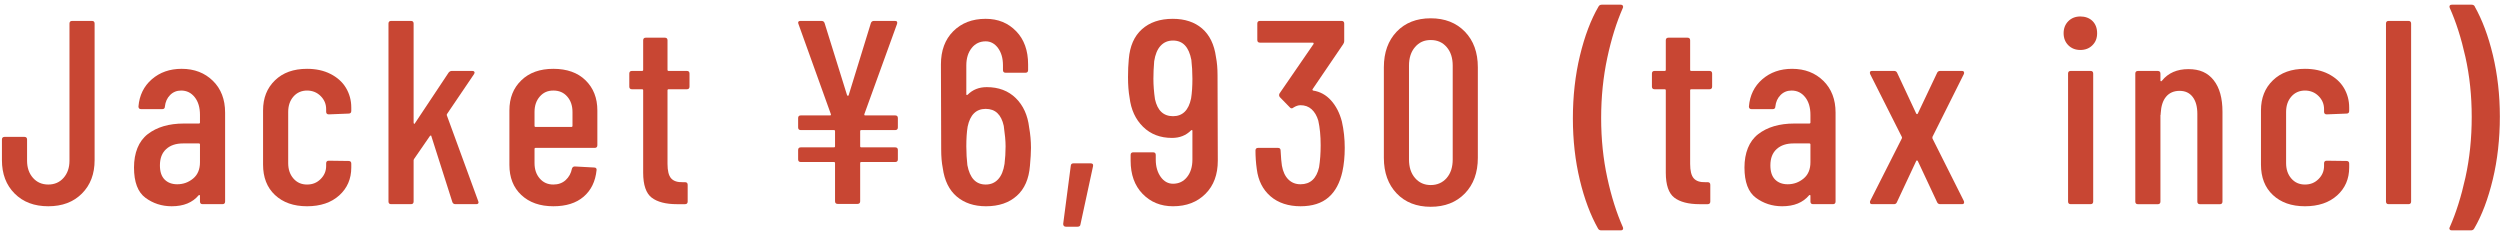 <svg width="191" height="18" viewBox="0 0 191 18" fill="none" xmlns="http://www.w3.org/2000/svg">
<path d="M1.118 14.788C0.468 14.138 0.148 13.288 0.148 12.238V10.658C0.148 10.528 0.218 10.458 0.348 10.458H1.868C1.998 10.458 2.068 10.528 2.068 10.658V12.278C2.068 12.808 2.218 13.248 2.518 13.588C2.818 13.928 3.208 14.098 3.688 14.098C4.168 14.098 4.558 13.928 4.858 13.588C5.158 13.248 5.308 12.808 5.308 12.278V1.798C5.308 1.668 5.378 1.598 5.508 1.598H7.028C7.158 1.598 7.228 1.668 7.228 1.798V12.238C7.228 13.288 6.908 14.138 6.258 14.788C5.608 15.438 4.758 15.758 3.688 15.758C2.618 15.758 1.768 15.438 1.118 14.788Z" fill="#C84633"/>
<path d="M16.268 6.178C16.888 6.788 17.198 7.598 17.198 8.598V15.398C17.198 15.528 17.128 15.598 16.998 15.598H15.478C15.348 15.598 15.278 15.528 15.278 15.398V14.958C15.278 14.958 15.268 14.908 15.248 14.898C15.228 14.888 15.208 14.898 15.178 14.918C14.708 15.478 14.028 15.758 13.118 15.758C12.358 15.758 11.688 15.538 11.108 15.108C10.528 14.678 10.238 13.908 10.238 12.798C10.238 11.688 10.588 10.788 11.288 10.248C11.988 9.708 12.908 9.438 14.038 9.438H15.198C15.248 9.438 15.278 9.408 15.278 9.358V8.778C15.278 8.218 15.148 7.768 14.878 7.428C14.608 7.088 14.268 6.918 13.838 6.918C13.508 6.918 13.228 7.028 12.998 7.258C12.768 7.488 12.638 7.778 12.598 8.138C12.598 8.268 12.528 8.338 12.398 8.338H10.778C10.648 8.338 10.578 8.268 10.578 8.138C10.648 7.288 10.988 6.588 11.598 6.058C12.208 5.528 12.968 5.258 13.878 5.258C14.848 5.258 15.648 5.568 16.268 6.178ZM14.758 13.638C15.108 13.348 15.278 12.928 15.278 12.398V11.038C15.278 10.988 15.248 10.958 15.198 10.958H13.978C13.448 10.958 13.018 11.098 12.698 11.388C12.378 11.678 12.218 12.088 12.218 12.638C12.218 13.118 12.338 13.478 12.578 13.718C12.818 13.958 13.138 14.078 13.538 14.078C14.008 14.078 14.408 13.928 14.758 13.638Z" fill="#C84633"/>
<path d="M21.008 14.898C20.398 14.328 20.098 13.548 20.098 12.578V8.438C20.098 7.488 20.398 6.728 21.008 6.138C21.618 5.548 22.428 5.258 23.458 5.258C24.138 5.258 24.738 5.388 25.248 5.648C25.758 5.908 26.158 6.258 26.428 6.708C26.698 7.158 26.838 7.658 26.838 8.218V8.478C26.838 8.608 26.768 8.678 26.638 8.678L25.118 8.738C24.988 8.738 24.918 8.668 24.918 8.538V8.338C24.918 7.948 24.778 7.618 24.498 7.338C24.218 7.058 23.868 6.918 23.458 6.918C23.048 6.918 22.688 7.068 22.418 7.378C22.148 7.688 22.018 8.078 22.018 8.558V12.458C22.018 12.938 22.148 13.328 22.418 13.638C22.688 13.948 23.028 14.098 23.458 14.098C23.888 14.098 24.218 13.958 24.498 13.678C24.778 13.398 24.918 13.068 24.918 12.678V12.478C24.918 12.348 24.988 12.278 25.118 12.278L26.638 12.298C26.768 12.298 26.838 12.368 26.838 12.498V12.798C26.838 13.668 26.528 14.378 25.918 14.928C25.308 15.478 24.488 15.758 23.458 15.758C22.428 15.758 21.618 15.468 21.008 14.898Z" fill="#C84633"/>
<path d="M29.68 15.398V1.798C29.68 1.668 29.75 1.598 29.88 1.598H31.4C31.53 1.598 31.6 1.668 31.6 1.798V9.378C31.6 9.378 31.61 9.448 31.64 9.458C31.67 9.468 31.69 9.458 31.7 9.418L34.28 5.538C34.35 5.458 34.43 5.418 34.52 5.418H36.08C36.16 5.418 36.21 5.438 36.24 5.488C36.27 5.538 36.26 5.588 36.22 5.658L34.16 8.698C34.16 8.698 34.11 8.778 34.14 8.818L36.54 15.378L36.56 15.458C36.56 15.548 36.5 15.598 36.38 15.598H34.8C34.68 15.598 34.6 15.548 34.56 15.438L32.96 10.418C32.95 10.338 32.91 10.328 32.84 10.398L31.64 12.138C31.64 12.138 31.6 12.198 31.6 12.238V15.398C31.6 15.528 31.53 15.598 31.4 15.598H29.88C29.75 15.598 29.68 15.528 29.68 15.398Z" fill="#C84633"/>
<path d="M45.438 11.298H40.918C40.868 11.298 40.838 11.328 40.838 11.378V12.458C40.838 12.938 40.968 13.328 41.238 13.638C41.508 13.948 41.848 14.098 42.278 14.098C42.648 14.098 42.968 13.988 43.218 13.758C43.468 13.528 43.628 13.238 43.698 12.878C43.738 12.768 43.808 12.718 43.918 12.718L45.398 12.798C45.468 12.798 45.518 12.818 45.548 12.858C45.578 12.898 45.588 12.948 45.578 12.998C45.488 13.868 45.158 14.538 44.588 15.028C44.018 15.518 43.248 15.758 42.278 15.758C41.248 15.758 40.438 15.468 39.828 14.898C39.218 14.328 38.918 13.558 38.918 12.598V8.438C38.918 7.488 39.218 6.728 39.828 6.138C40.438 5.548 41.248 5.258 42.278 5.258C43.308 5.258 44.138 5.548 44.738 6.138C45.338 6.728 45.638 7.488 45.638 8.438V11.098C45.638 11.228 45.568 11.298 45.438 11.298ZM41.238 7.378C40.968 7.688 40.838 8.078 40.838 8.558V9.618C40.838 9.668 40.868 9.698 40.918 9.698H43.658C43.708 9.698 43.738 9.668 43.738 9.618V8.558C43.738 8.078 43.608 7.688 43.338 7.378C43.068 7.068 42.718 6.918 42.278 6.918C41.838 6.918 41.508 7.068 41.238 7.378Z" fill="#C84633"/>
<path d="M52.478 6.819H51.078C51.028 6.819 50.998 6.849 50.998 6.899V12.519C50.998 13.049 51.088 13.419 51.278 13.629C51.468 13.839 51.758 13.929 52.158 13.919H52.338C52.468 13.919 52.538 13.989 52.538 14.119V15.399C52.538 15.529 52.468 15.599 52.338 15.599H51.718C50.868 15.599 50.218 15.429 49.788 15.099C49.358 14.769 49.138 14.129 49.138 13.199V6.899C49.138 6.849 49.108 6.819 49.058 6.819H48.278C48.148 6.819 48.078 6.749 48.078 6.619V5.619C48.078 5.489 48.148 5.419 48.278 5.419H49.058C49.108 5.419 49.138 5.389 49.138 5.339V3.079C49.138 2.949 49.208 2.879 49.338 2.879H50.798C50.928 2.879 50.998 2.949 50.998 3.079V5.339C50.998 5.389 51.028 5.419 51.078 5.419H52.478C52.608 5.419 52.678 5.489 52.678 5.619V6.619C52.678 6.749 52.608 6.819 52.478 6.819Z" fill="#C84633"/>
<path d="M68.537 1.818L66.037 8.718C66.037 8.718 66.027 8.768 66.037 8.788C66.047 8.808 66.067 8.818 66.097 8.818H68.397C68.527 8.818 68.597 8.888 68.597 9.018V9.738C68.597 9.868 68.527 9.938 68.397 9.938H65.797C65.747 9.938 65.717 9.968 65.717 10.018V11.178C65.717 11.228 65.747 11.258 65.797 11.258H68.397C68.527 11.258 68.597 11.328 68.597 11.458V12.178C68.597 12.308 68.527 12.378 68.397 12.378H65.797C65.747 12.378 65.717 12.408 65.717 12.458V15.378C65.717 15.508 65.647 15.578 65.517 15.578H63.997C63.867 15.578 63.797 15.508 63.797 15.378V12.458C63.797 12.408 63.767 12.378 63.717 12.378H61.177C61.047 12.378 60.977 12.308 60.977 12.178V11.458C60.977 11.328 61.047 11.258 61.177 11.258H63.717C63.767 11.258 63.797 11.228 63.797 11.178V10.018C63.797 9.968 63.767 9.938 63.717 9.938H61.177C61.047 9.938 60.977 9.868 60.977 9.738V9.018C60.977 8.888 61.047 8.818 61.177 8.818H63.417C63.417 8.818 63.467 8.818 63.477 8.788C63.487 8.768 63.487 8.748 63.477 8.718L60.997 1.818L60.977 1.738C60.977 1.648 61.037 1.598 61.157 1.598H62.757C62.877 1.598 62.957 1.648 62.997 1.758L64.717 7.278C64.717 7.278 64.747 7.318 64.777 7.318C64.807 7.318 64.827 7.308 64.837 7.278L66.537 1.758C66.577 1.648 66.657 1.598 66.777 1.598H68.377C68.527 1.598 68.577 1.668 68.537 1.818Z" fill="#C84633"/>
<path d="M78.767 11.297C78.767 11.658 78.737 12.117 78.687 12.678C78.607 13.668 78.277 14.428 77.687 14.957C77.097 15.488 76.317 15.758 75.327 15.758C74.417 15.758 73.677 15.508 73.097 15.018C72.517 14.527 72.157 13.797 72.027 12.838C71.947 12.438 71.907 11.967 71.907 11.438L71.887 4.918C71.887 3.868 72.197 3.018 72.827 2.388C73.457 1.758 74.277 1.438 75.307 1.438C76.257 1.438 77.027 1.758 77.637 2.388C78.247 3.018 78.547 3.868 78.547 4.918V5.357C78.547 5.487 78.477 5.558 78.347 5.558H76.827C76.697 5.558 76.627 5.487 76.627 5.357V4.997C76.627 4.447 76.497 4.008 76.247 3.667C75.997 3.328 75.677 3.158 75.307 3.158C74.867 3.158 74.507 3.328 74.237 3.667C73.967 4.008 73.827 4.447 73.827 4.997V7.197C73.827 7.267 73.857 7.277 73.927 7.237C74.317 6.848 74.797 6.657 75.387 6.657C76.297 6.657 77.037 6.938 77.607 7.497C78.177 8.057 78.517 8.807 78.627 9.738C78.717 10.248 78.767 10.768 78.767 11.297ZM76.827 11.178C76.827 10.768 76.777 10.248 76.687 9.617C76.497 8.747 76.037 8.318 75.307 8.318C74.577 8.318 74.117 8.767 73.927 9.677C73.857 10.107 73.827 10.607 73.827 11.178C73.827 11.697 73.857 12.178 73.907 12.617C74.097 13.607 74.557 14.098 75.307 14.098C75.697 14.098 76.007 13.967 76.257 13.697C76.507 13.428 76.667 13.037 76.747 12.518C76.797 12.088 76.827 11.648 76.827 11.178Z" fill="#C84633"/>
<path d="M81.268 17.25C81.268 17.25 81.218 17.151 81.228 17.101L81.808 12.661C81.818 12.54 81.888 12.48 82.008 12.48H83.328C83.478 12.48 83.538 12.55 83.508 12.7L82.548 17.14C82.538 17.261 82.458 17.32 82.328 17.32H81.428C81.358 17.32 81.308 17.3 81.268 17.25Z" fill="#C84633"/>
<path d="M93.04 12.277C93.04 13.328 92.73 14.178 92.1 14.807C91.47 15.438 90.65 15.758 89.62 15.758C88.67 15.758 87.9 15.438 87.29 14.807C86.68 14.178 86.38 13.328 86.38 12.277V11.838C86.38 11.707 86.45 11.637 86.58 11.637H88.1C88.23 11.637 88.3 11.707 88.3 11.838V12.197C88.3 12.727 88.43 13.168 88.68 13.518C88.93 13.867 89.25 14.037 89.62 14.037C90.06 14.037 90.42 13.867 90.69 13.527C90.96 13.188 91.1 12.748 91.1 12.197V9.998C91.1 9.928 91.07 9.918 91 9.957C90.61 10.348 90.13 10.537 89.54 10.537C88.65 10.537 87.91 10.258 87.33 9.688C86.75 9.117 86.41 8.377 86.3 7.457C86.22 7.018 86.18 6.497 86.18 5.897C86.18 5.387 86.2 4.928 86.24 4.518C86.32 3.527 86.65 2.768 87.24 2.237C87.83 1.708 88.61 1.438 89.6 1.438C90.52 1.438 91.27 1.687 91.84 2.177C92.41 2.667 92.77 3.397 92.9 4.357C92.98 4.758 93.02 5.227 93.02 5.757L93.04 12.277ZM91.1 6.018C91.1 5.497 91.07 5.018 91.02 4.577C90.83 3.587 90.37 3.098 89.62 3.098C89.23 3.098 88.92 3.228 88.67 3.498C88.42 3.768 88.26 4.157 88.18 4.677C88.14 5.157 88.12 5.607 88.12 6.018C88.12 6.508 88.16 7.027 88.24 7.577C88.43 8.447 88.89 8.877 89.62 8.877C90.35 8.877 90.81 8.428 91 7.518C91.07 7.077 91.1 6.577 91.1 6.018Z" fill="#C84633"/>
<path d="M102.738 11.298C102.738 11.968 102.678 12.568 102.558 13.118C102.368 13.968 102.018 14.628 101.498 15.078C100.978 15.528 100.268 15.758 99.358 15.758C98.448 15.758 97.658 15.508 97.068 14.998C96.478 14.488 96.128 13.798 96.018 12.918C95.948 12.428 95.918 11.948 95.918 11.498C95.918 11.368 95.988 11.298 96.118 11.298H97.638C97.768 11.298 97.838 11.368 97.838 11.498C97.868 12.048 97.898 12.428 97.938 12.658C98.018 13.108 98.178 13.458 98.428 13.708C98.678 13.958 98.988 14.078 99.358 14.078C100.108 14.078 100.578 13.648 100.778 12.778C100.858 12.268 100.898 11.708 100.898 11.098C100.898 10.378 100.838 9.748 100.718 9.218C100.608 8.848 100.438 8.558 100.208 8.348C99.978 8.138 99.688 8.038 99.358 8.038C99.188 8.038 99.008 8.098 98.818 8.218C98.778 8.258 98.728 8.278 98.678 8.278C98.628 8.278 98.578 8.248 98.538 8.198L97.778 7.418C97.708 7.328 97.708 7.228 97.758 7.138L100.358 3.358C100.358 3.358 100.368 3.328 100.358 3.298C100.348 3.268 100.328 3.258 100.298 3.258H96.258C96.128 3.258 96.058 3.188 96.058 3.058V1.798C96.058 1.668 96.128 1.598 96.258 1.598H102.498C102.628 1.598 102.698 1.668 102.698 1.798V3.118C102.698 3.228 102.668 3.308 102.618 3.378L100.278 6.818C100.278 6.818 100.248 6.888 100.318 6.918C100.848 6.998 101.308 7.248 101.688 7.668C102.068 8.088 102.348 8.628 102.518 9.278C102.668 9.928 102.738 10.608 102.738 11.298Z" fill="#C84633"/>
<path d="M106.707 14.778C106.057 14.098 105.727 13.188 105.727 12.058V5.138C105.727 4.008 106.057 3.098 106.707 2.418C107.357 1.738 108.227 1.398 109.307 1.398C110.387 1.398 111.257 1.738 111.917 2.418C112.577 3.098 112.907 4.008 112.907 5.138V12.058C112.907 13.188 112.577 14.098 111.917 14.778C111.257 15.458 110.387 15.798 109.307 15.798C108.227 15.798 107.357 15.458 106.707 14.778ZM110.527 13.598C110.837 13.239 110.987 12.768 110.987 12.178V5.018C110.987 4.428 110.837 3.958 110.527 3.598C110.217 3.238 109.817 3.058 109.307 3.058C108.797 3.058 108.417 3.238 108.107 3.598C107.797 3.958 107.647 4.428 107.647 5.018V12.178C107.647 12.768 107.797 13.239 108.107 13.598C108.417 13.958 108.817 14.138 109.307 14.138C109.797 14.138 110.217 13.958 110.527 13.598Z" fill="#C84633"/>
<path d="M122.088 17.459C121.518 16.449 121.048 15.209 120.698 13.749C120.348 12.289 120.168 10.719 120.168 9.039C120.168 7.359 120.348 5.739 120.708 4.249C121.068 2.759 121.538 1.509 122.128 0.499C122.178 0.409 122.258 0.359 122.368 0.359H123.828C123.898 0.359 123.948 0.379 123.978 0.429C124.008 0.479 124.018 0.529 123.988 0.599C123.508 1.689 123.108 2.959 122.798 4.409C122.488 5.859 122.328 7.389 122.328 9.019C122.328 10.649 122.488 12.159 122.798 13.589C123.108 15.019 123.508 16.279 123.988 17.359L124.008 17.439C124.008 17.549 123.948 17.599 123.828 17.599H122.328C122.218 17.599 122.138 17.549 122.088 17.459Z" fill="#C84633"/>
<path d="M130.607 6.819H129.207C129.157 6.819 129.127 6.849 129.127 6.899V12.519C129.127 13.049 129.217 13.419 129.407 13.629C129.597 13.839 129.887 13.929 130.287 13.919H130.467C130.597 13.919 130.667 13.989 130.667 14.119V15.399C130.667 15.529 130.597 15.599 130.467 15.599H129.847C128.997 15.599 128.347 15.429 127.917 15.099C127.487 14.769 127.267 14.129 127.267 13.199V6.899C127.267 6.849 127.237 6.819 127.187 6.819H126.407C126.277 6.819 126.207 6.749 126.207 6.619V5.619C126.207 5.489 126.277 5.419 126.407 5.419H127.187C127.237 5.419 127.267 5.389 127.267 5.339V3.079C127.267 2.949 127.337 2.879 127.467 2.879H128.927C129.057 2.879 129.127 2.949 129.127 3.079V5.339C129.127 5.389 129.157 5.419 129.207 5.419H130.607C130.737 5.419 130.807 5.489 130.807 5.619V6.619C130.807 6.749 130.737 6.819 130.607 6.819Z" fill="#C84633"/>
<path d="M139.307 6.178C139.927 6.788 140.237 7.598 140.237 8.598V15.398C140.237 15.528 140.167 15.598 140.037 15.598H138.517C138.387 15.598 138.317 15.528 138.317 15.398V14.958C138.317 14.958 138.317 14.908 138.287 14.898C138.267 14.888 138.247 14.898 138.217 14.918C137.747 15.478 137.067 15.758 136.157 15.758C135.397 15.758 134.727 15.538 134.147 15.108C133.567 14.678 133.277 13.908 133.277 12.798C133.277 11.688 133.627 10.788 134.327 10.248C135.027 9.708 135.947 9.438 137.077 9.438H138.237C138.287 9.438 138.317 9.408 138.317 9.358V8.778C138.317 8.218 138.187 7.768 137.917 7.428C137.647 7.088 137.307 6.918 136.877 6.918C136.547 6.918 136.267 7.028 136.037 7.258C135.807 7.488 135.677 7.778 135.637 8.138C135.637 8.268 135.567 8.338 135.437 8.338H133.817C133.687 8.338 133.617 8.268 133.617 8.138C133.687 7.288 134.027 6.588 134.637 6.058C135.247 5.528 136.007 5.258 136.917 5.258C137.887 5.258 138.687 5.568 139.307 6.178ZM137.797 13.638C138.147 13.348 138.317 12.928 138.317 12.398V11.038C138.317 10.988 138.287 10.958 138.237 10.958H137.017C136.487 10.958 136.057 11.098 135.737 11.388C135.417 11.678 135.257 12.088 135.257 12.638C135.257 13.118 135.377 13.478 135.617 13.718C135.857 13.958 136.177 14.078 136.577 14.078C137.047 14.078 137.447 13.928 137.797 13.638Z" fill="#C84633"/>
<path d="M142.879 15.528C142.879 15.528 142.849 15.428 142.879 15.358L145.299 10.578C145.299 10.578 145.329 10.498 145.299 10.458L142.879 5.658C142.879 5.658 142.859 5.598 142.859 5.558C142.859 5.468 142.909 5.418 143.019 5.418H144.699C144.819 5.418 144.899 5.468 144.939 5.558L146.399 8.678C146.399 8.678 146.429 8.718 146.459 8.718C146.489 8.718 146.509 8.708 146.519 8.678L147.999 5.558C148.039 5.468 148.119 5.418 148.239 5.418H149.899C149.969 5.418 150.009 5.438 150.039 5.488C150.069 5.538 150.069 5.588 150.039 5.658L147.639 10.458C147.639 10.458 147.629 10.538 147.639 10.578L150.039 15.358C150.039 15.358 150.059 15.418 150.059 15.458C150.059 15.548 150.009 15.598 149.899 15.598H148.239C148.119 15.598 148.039 15.548 147.999 15.458L146.519 12.298C146.519 12.298 146.489 12.258 146.459 12.258C146.429 12.258 146.409 12.268 146.399 12.298L144.919 15.458C144.879 15.548 144.809 15.598 144.699 15.598H143.019C142.949 15.598 142.909 15.578 142.879 15.528Z" fill="#C84633"/>
<path d="M158.02 3.458C157.78 3.218 157.66 2.908 157.66 2.538C157.66 2.168 157.78 1.858 158.02 1.618C158.26 1.378 158.57 1.258 158.94 1.258C159.31 1.258 159.64 1.378 159.87 1.608C160.1 1.838 160.22 2.148 160.22 2.538C160.22 2.928 160.1 3.218 159.86 3.458C159.62 3.698 159.31 3.818 158.94 3.818C158.57 3.818 158.26 3.698 158.02 3.458ZM158 15.398V5.618C158 5.488 158.07 5.418 158.2 5.418H159.72C159.85 5.418 159.92 5.488 159.92 5.618V15.398C159.92 15.528 159.85 15.598 159.72 15.598H158.2C158.07 15.598 158 15.528 158 15.398Z" fill="#C84633"/>
<path d="M169.127 6.131C169.577 6.701 169.797 7.501 169.797 8.541V15.401C169.797 15.531 169.727 15.601 169.597 15.601H168.077C167.947 15.601 167.877 15.531 167.877 15.401V8.701C167.877 8.141 167.757 7.711 167.517 7.401C167.277 7.091 166.947 6.941 166.517 6.941C166.087 6.941 165.737 7.091 165.487 7.391C165.237 7.691 165.107 8.111 165.077 8.661C165.077 8.741 165.077 8.781 165.057 8.781V15.401C165.057 15.531 164.987 15.601 164.857 15.601H163.337C163.207 15.601 163.137 15.531 163.137 15.401V5.621C163.137 5.491 163.207 5.421 163.337 5.421H164.857C164.987 5.421 165.057 5.491 165.057 5.621V6.161C165.057 6.161 165.067 6.201 165.097 6.211C165.127 6.211 165.147 6.201 165.177 6.161C165.657 5.571 166.327 5.281 167.197 5.281C168.067 5.281 168.677 5.561 169.127 6.131Z" fill="#C84633"/>
<path d="M173.648 14.898C173.038 14.328 172.738 13.548 172.738 12.578V8.438C172.738 7.488 173.038 6.728 173.648 6.138C174.258 5.548 175.068 5.258 176.098 5.258C176.778 5.258 177.378 5.388 177.888 5.648C178.398 5.908 178.798 6.258 179.068 6.708C179.338 7.158 179.478 7.658 179.478 8.218V8.478C179.478 8.608 179.408 8.678 179.278 8.678L177.758 8.738C177.628 8.738 177.558 8.668 177.558 8.538V8.338C177.558 7.948 177.418 7.618 177.138 7.338C176.858 7.058 176.508 6.918 176.098 6.918C175.688 6.918 175.328 7.068 175.058 7.378C174.788 7.688 174.658 8.078 174.658 8.558V12.458C174.658 12.938 174.788 13.328 175.058 13.638C175.328 13.948 175.668 14.098 176.098 14.098C176.528 14.098 176.858 13.958 177.138 13.678C177.418 13.398 177.558 13.068 177.558 12.678V12.478C177.558 12.348 177.628 12.278 177.758 12.278L179.278 12.298C179.408 12.298 179.478 12.368 179.478 12.498V12.798C179.478 13.668 179.168 14.378 178.558 14.928C177.948 15.478 177.128 15.758 176.098 15.758C175.068 15.758 174.258 15.468 173.648 14.898Z" fill="#C84633"/>
<path d="M182.289 15.398V1.798C182.289 1.668 182.359 1.598 182.489 1.598H184.009C184.139 1.598 184.209 1.668 184.209 1.798V15.398C184.209 15.528 184.139 15.598 184.009 15.598H182.489C182.359 15.598 182.289 15.528 182.289 15.398Z" fill="#C84633"/>
<path d="M189.069 0.499C189.639 1.509 190.109 2.749 190.459 4.219C190.809 5.689 190.989 7.249 190.989 8.919C190.989 10.589 190.809 12.219 190.449 13.709C190.089 15.199 189.619 16.449 189.029 17.459C188.979 17.549 188.899 17.599 188.789 17.599H187.309C187.239 17.599 187.189 17.579 187.159 17.529C187.129 17.479 187.119 17.429 187.159 17.359C187.639 16.279 188.039 15.009 188.359 13.559C188.679 12.109 188.839 10.569 188.839 8.939C188.839 7.309 188.679 5.799 188.359 4.359C188.039 2.919 187.639 1.669 187.159 0.599L187.139 0.519C187.139 0.409 187.199 0.359 187.319 0.359H188.839C188.949 0.359 189.029 0.409 189.079 0.499H189.069Z" fill="#C84633"/>
</svg>
